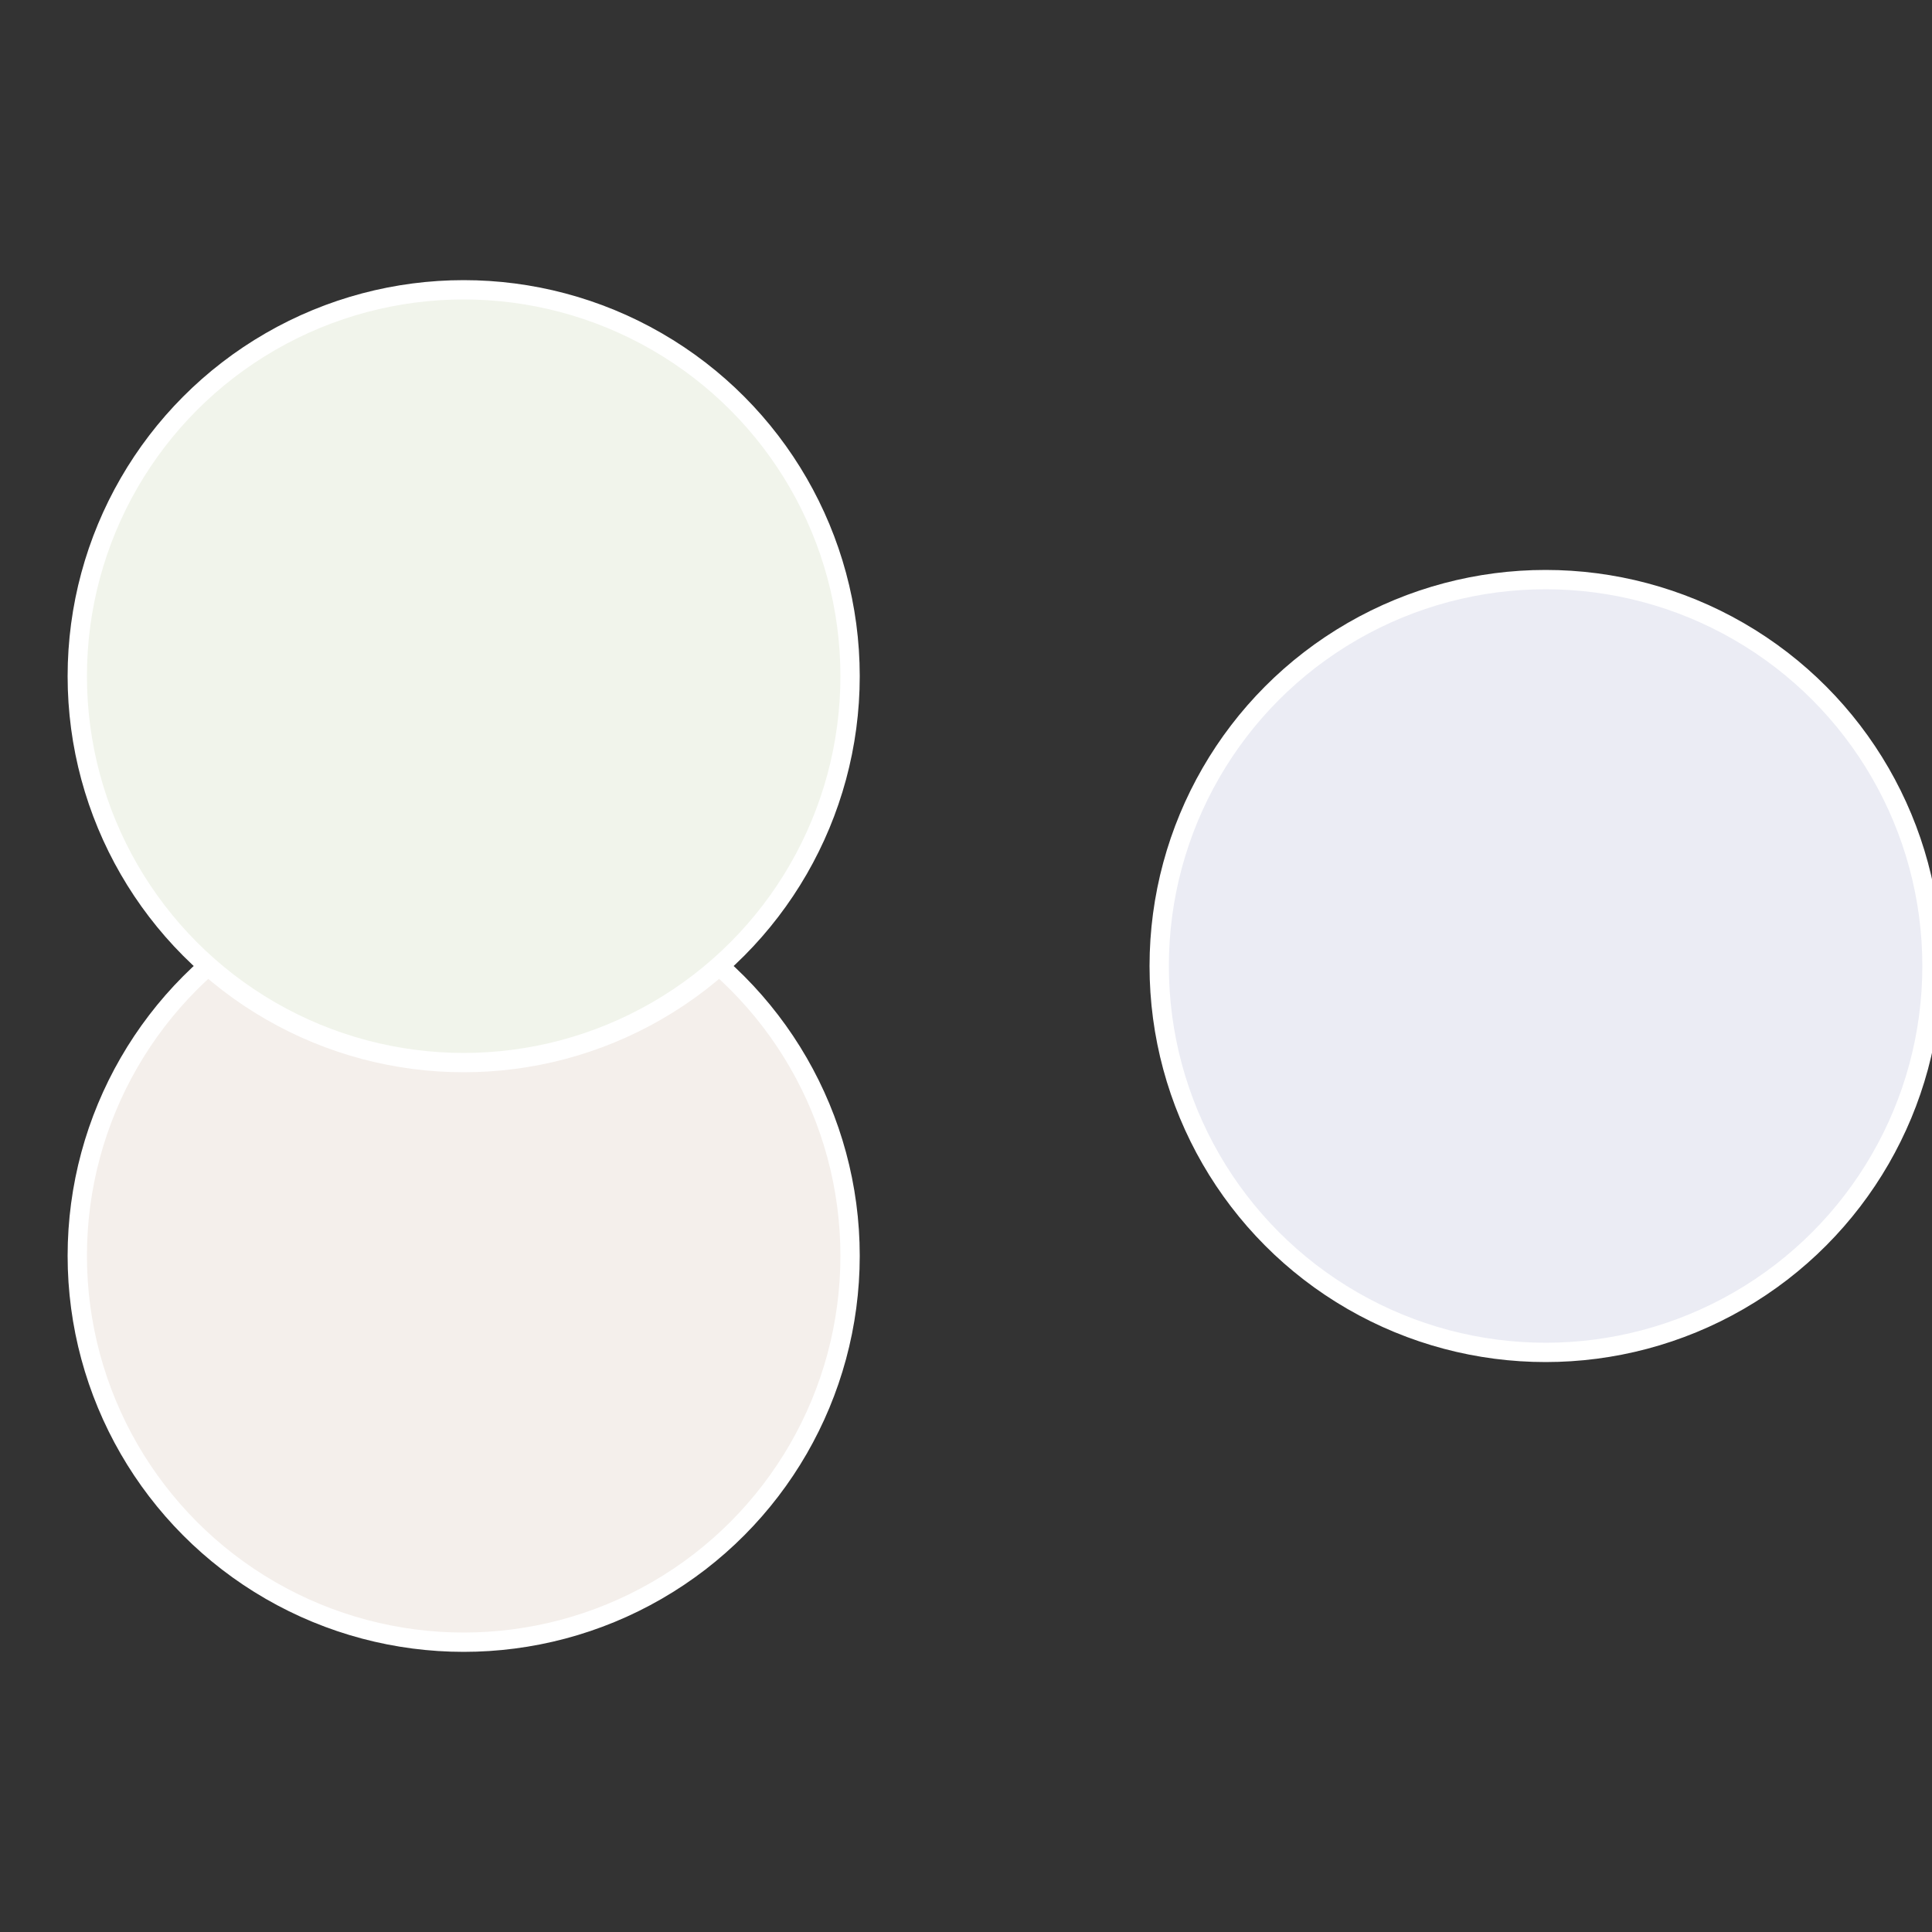 <?xml version="1.0" standalone="no"?>
<svg width="500" height="500" viewBox="-1 -1 2 2" xmlns="http://www.w3.org/2000/svg">
 
                <rect x="-1" y="-1" width="2" height="2" fill="#333333" stroke="none"/>
 
                <circle cx="0.6" cy="0" r="0.4" fill="#ebecf4" stroke="#fff" stroke-width="1%" />
             
                <circle cx="-0.52" cy="0.3" r="0.4" fill="#f4efeb" stroke="#fff" stroke-width="1%" />
             
                <circle cx="-0.52" cy="-0.3" r="0.4" fill="#f1f4eb" stroke="#fff" stroke-width="1%" />
            </svg>
